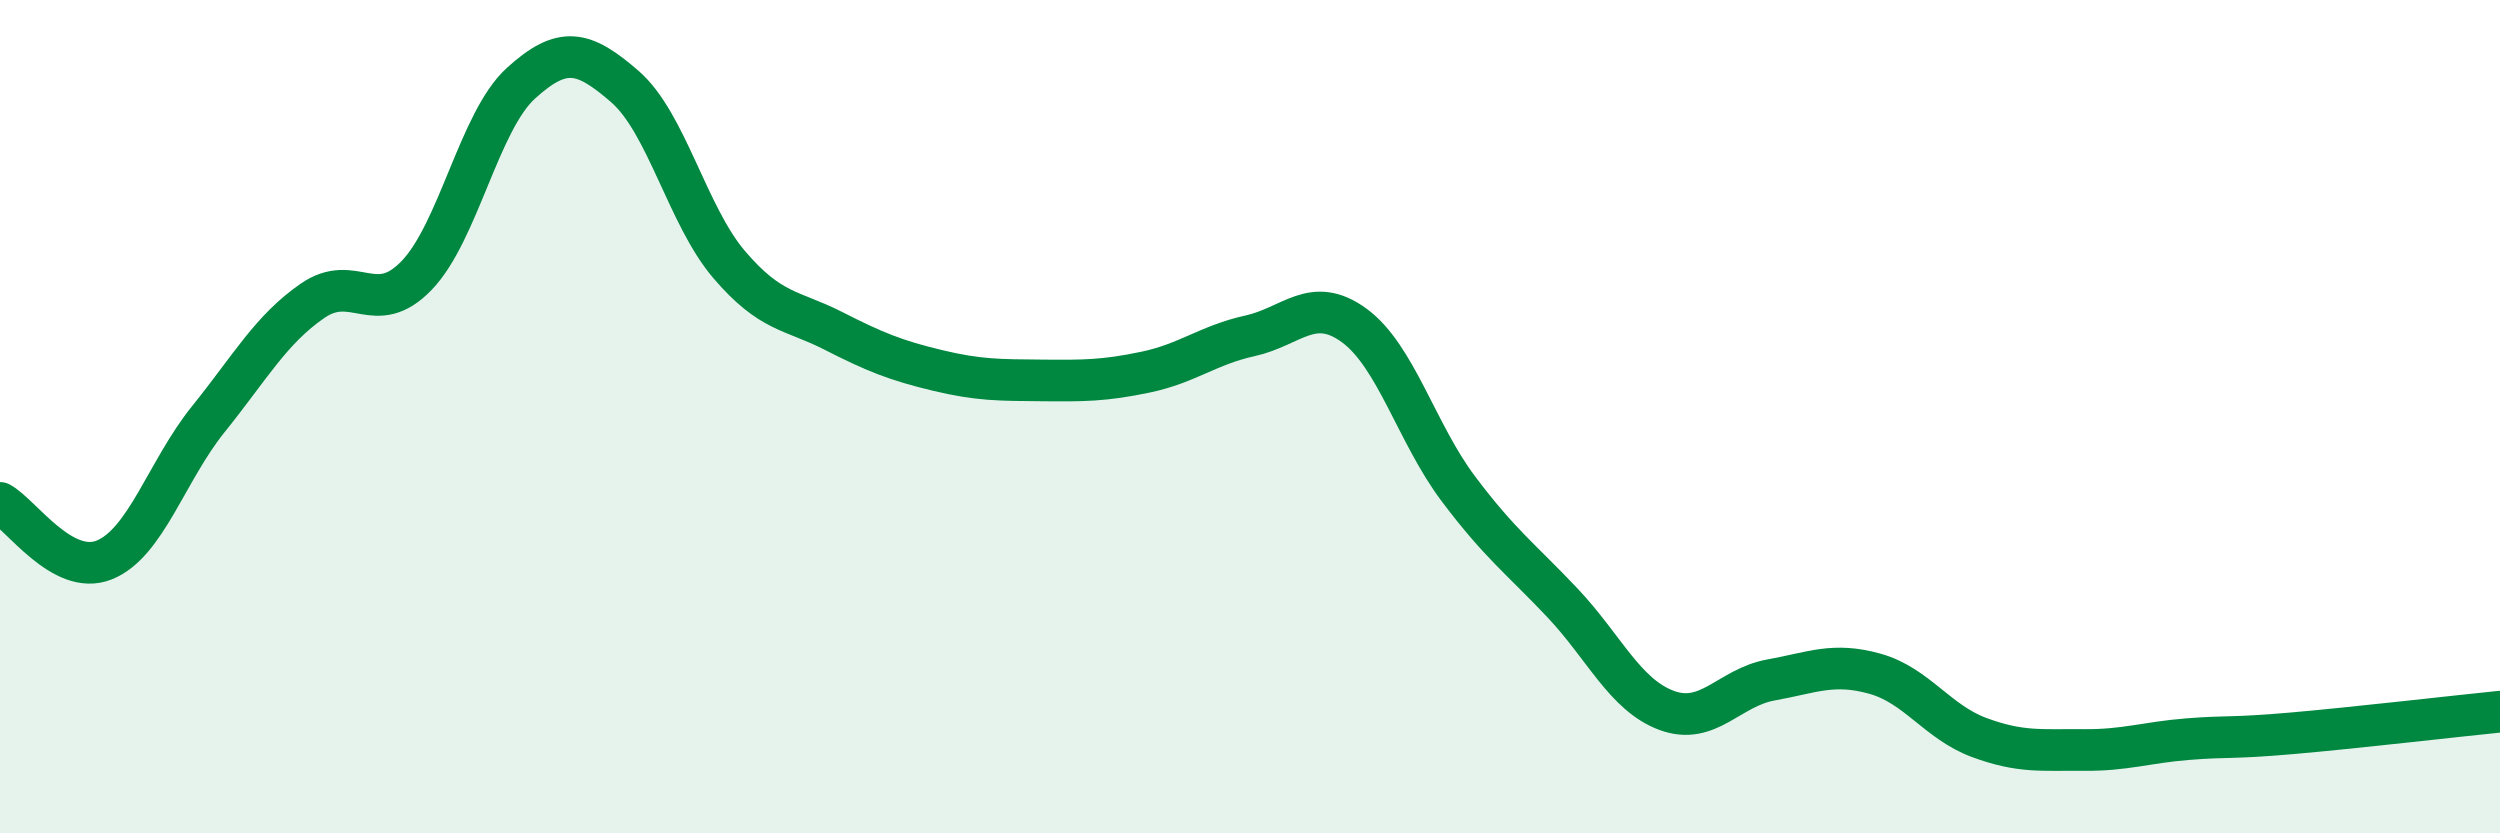 
    <svg width="60" height="20" viewBox="0 0 60 20" xmlns="http://www.w3.org/2000/svg">
      <path
        d="M 0,12.07 C 0.5,12.34 1.5,13.84 2.5,13.44 C 3.5,13.04 4,11.3 5,10.06 C 6,8.82 6.5,7.91 7.5,7.22 C 8.5,6.53 9,7.65 10,6.61 C 11,5.57 11.5,2.91 12.5,2 C 13.5,1.09 14,1.21 15,2.08 C 16,2.95 16.5,5.18 17.5,6.35 C 18.5,7.52 19,7.43 20,7.94 C 21,8.45 21.5,8.65 22.5,8.89 C 23.5,9.13 24,9.12 25,9.13 C 26,9.14 26.5,9.14 27.5,8.93 C 28.5,8.72 29,8.28 30,8.06 C 31,7.84 31.5,7.08 32.5,7.81 C 33.5,8.54 34,10.4 35,11.73 C 36,13.06 36.5,13.41 37.5,14.47 C 38.5,15.53 39,16.68 40,17.05 C 41,17.42 41.5,16.5 42.5,16.32 C 43.5,16.14 44,15.89 45,16.17 C 46,16.45 46.5,17.33 47.5,17.7 C 48.5,18.07 49,17.99 50,18 C 51,18.01 51.5,17.82 52.5,17.74 C 53.5,17.66 53.5,17.73 55,17.6 C 56.5,17.47 59,17.18 60,17.08L60 20L0 20Z"
        fill="#008740"
        opacity="0.1"
        stroke-linecap="round"
        stroke-linejoin="round"
      />
      <path
        d="M 0,12.07 C 0.5,12.34 1.5,13.84 2.5,13.44 C 3.5,13.04 4,11.3 5,10.06 C 6,8.82 6.5,7.91 7.5,7.22 C 8.5,6.53 9,7.65 10,6.61 C 11,5.57 11.5,2.91 12.5,2 C 13.5,1.09 14,1.21 15,2.08 C 16,2.95 16.5,5.18 17.5,6.35 C 18.5,7.52 19,7.43 20,7.94 C 21,8.45 21.5,8.65 22.5,8.89 C 23.5,9.13 24,9.12 25,9.13 C 26,9.14 26.5,9.14 27.5,8.93 C 28.5,8.72 29,8.28 30,8.06 C 31,7.84 31.5,7.08 32.5,7.81 C 33.5,8.54 34,10.4 35,11.73 C 36,13.06 36.5,13.41 37.5,14.47 C 38.5,15.53 39,16.68 40,17.05 C 41,17.42 41.5,16.5 42.5,16.32 C 43.5,16.14 44,15.89 45,16.17 C 46,16.45 46.5,17.33 47.5,17.7 C 48.5,18.07 49,17.99 50,18 C 51,18.01 51.5,17.82 52.5,17.74 C 53.5,17.66 53.5,17.73 55,17.6 C 56.5,17.47 59,17.18 60,17.08"
        stroke="#008740"
        stroke-width="1"
        fill="none"
        stroke-linecap="round"
        stroke-linejoin="round"
      />
    </svg>
  